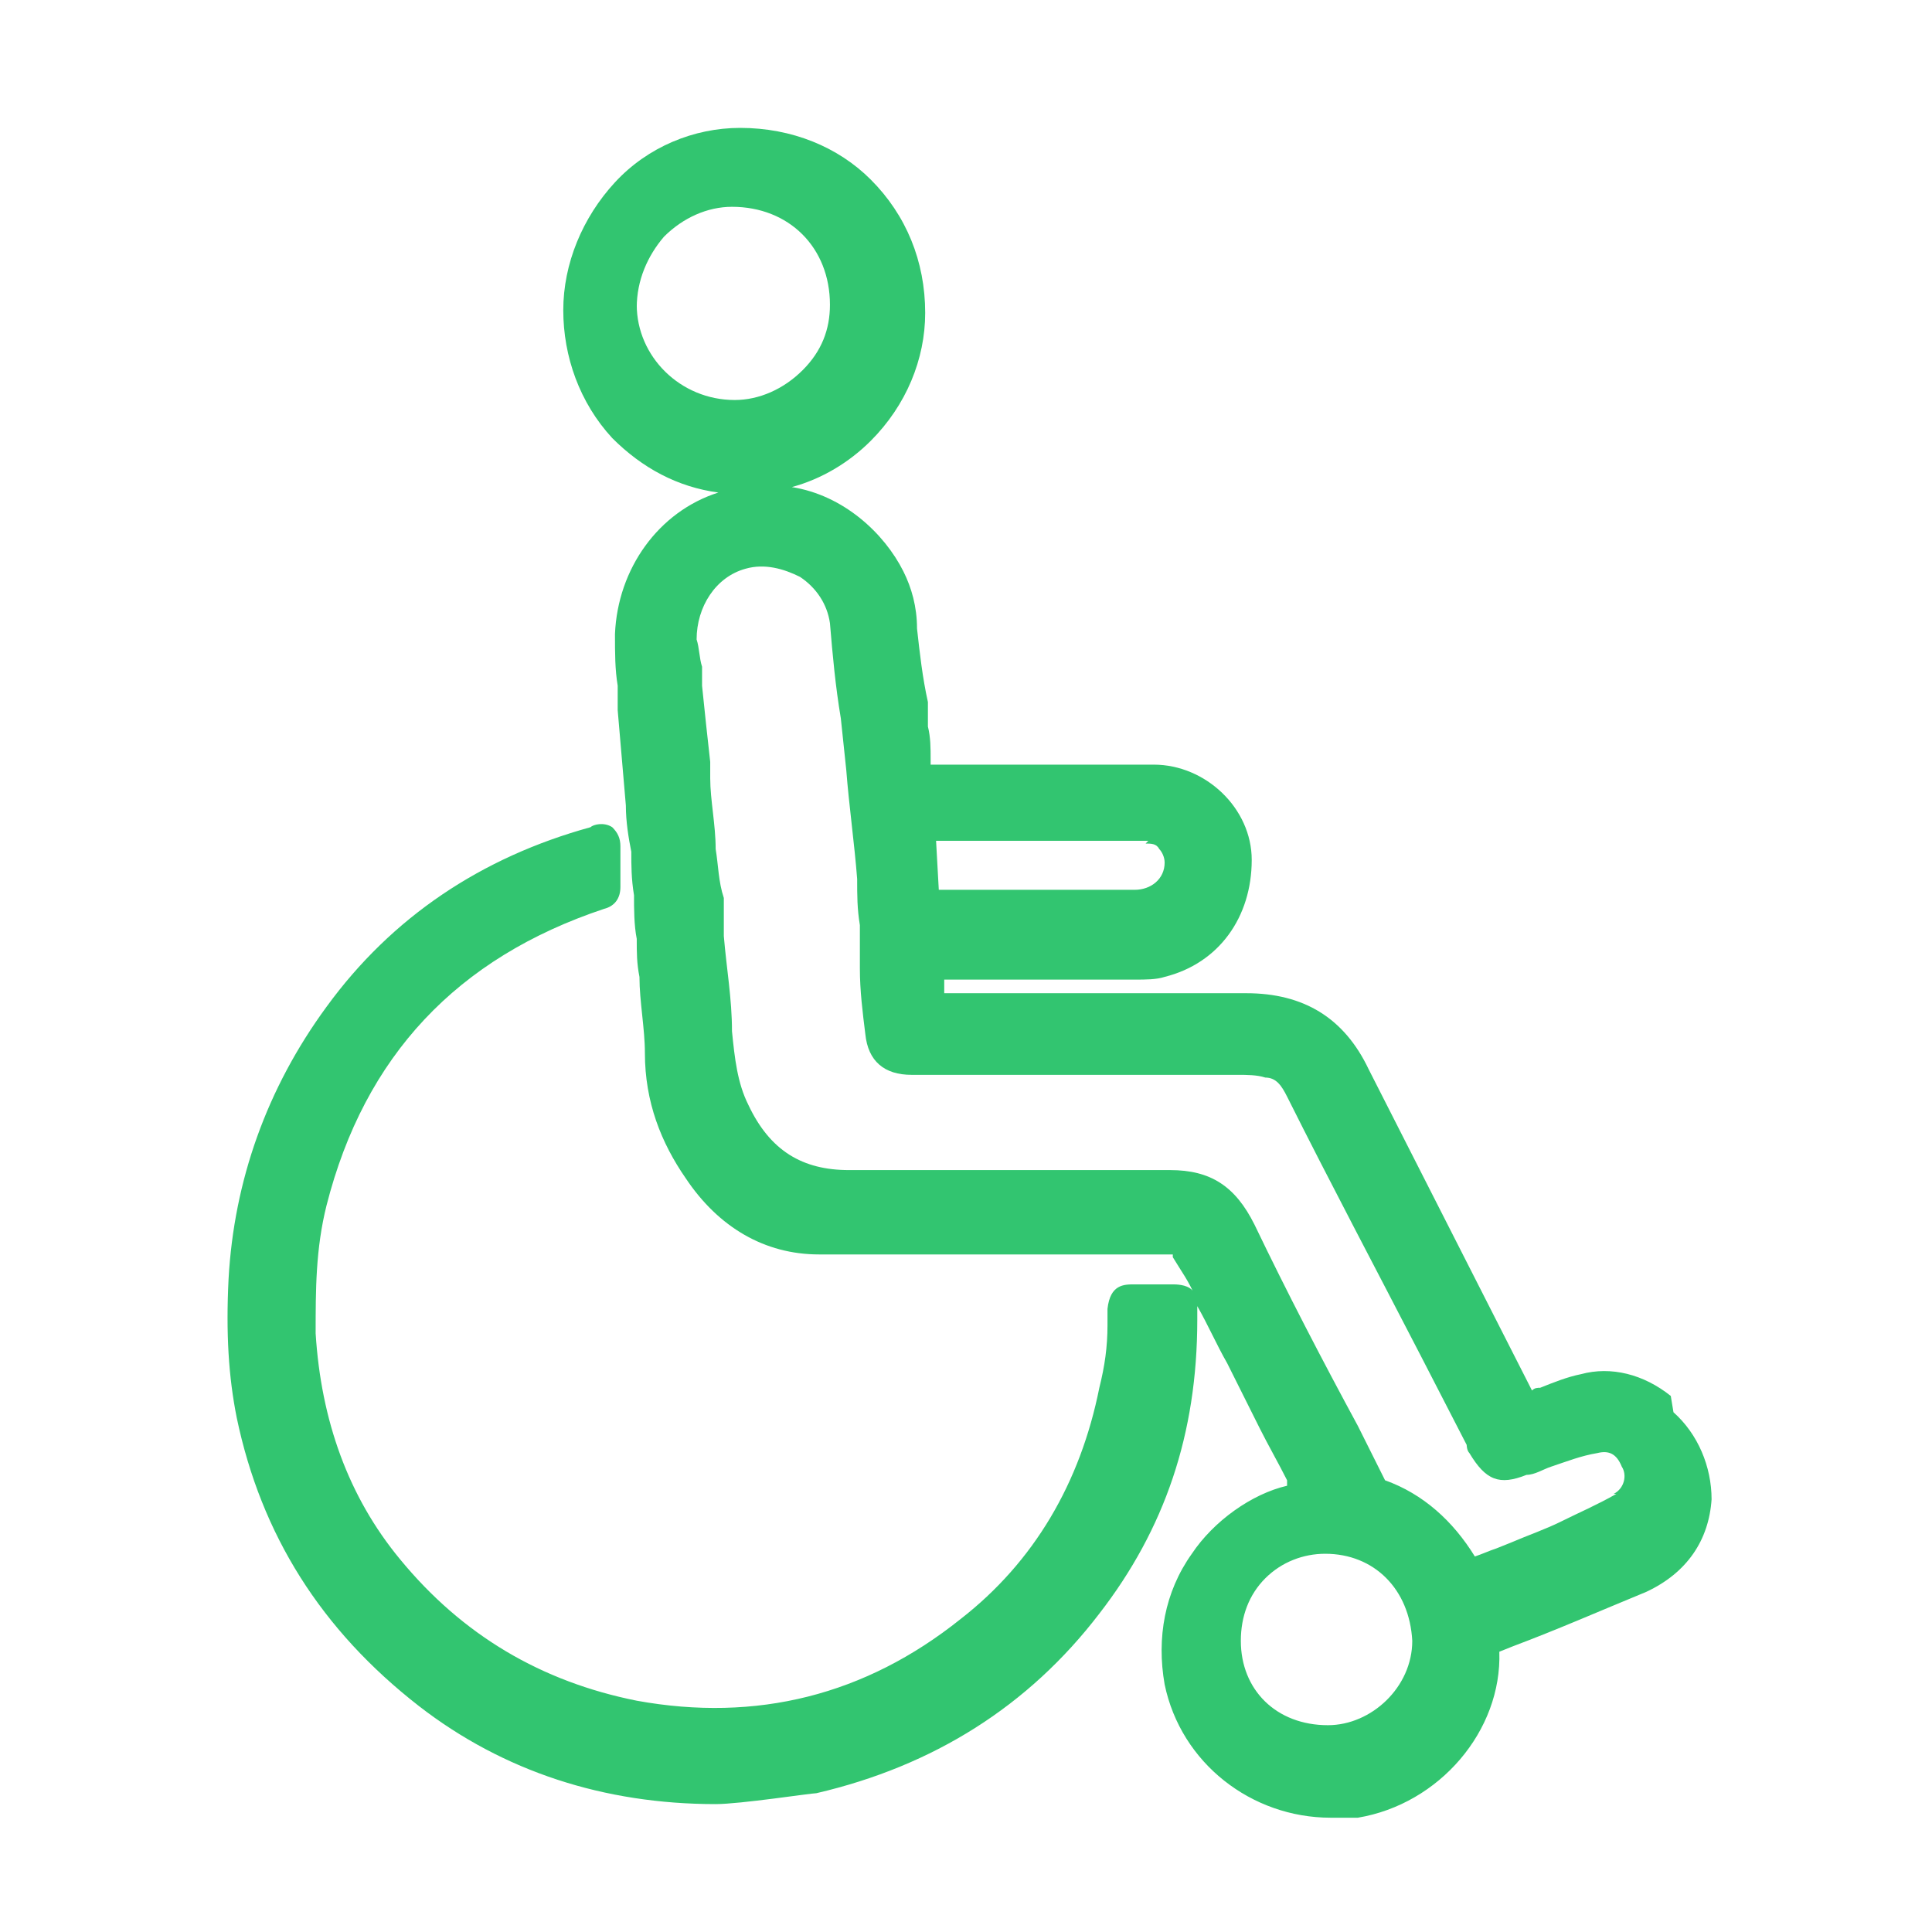 <?xml version="1.0" encoding="UTF-8"?>
<svg xmlns="http://www.w3.org/2000/svg" version="1.1" viewBox="0 0 71 71">
  <defs>
    <style>
      .cls-1 {
        fill: #32c570;
      }
    </style>
  </defs>
  <!-- Generator: Adobe Illustrator 28.7.0, SVG Export Plug-In . SVG Version: 1.2.0 Build 136)  -->
  <g>
    <g id="Ebene_1">
      <path class="cls-1" d="M61.4,51.3c-1-.8-2.2-1.1-3.3-.8-.5.1-1,.3-1.5.5-.1,0-.2,0-.3.1,0,0,0,0,0,0l-6-11.8c-.9-1.9-2.4-2.8-4.5-2.8-2.6,0-5.2,0-7.8,0h-3.3s0-.5,0-.5h1.6c1.8,0,3.6,0,5.4,0,.4,0,.8,0,1.1-.1,2-.5,3.2-2.2,3.2-4.3,0-1.9-1.7-3.5-3.6-3.5h-8.2v-.2c0-.4,0-.8-.1-1.2v-.9c-.2-.9-.3-1.8-.4-2.7h0c0-.8-.2-1.5-.5-2.1-.7-1.4-2.2-2.8-4.1-3.1,1.1-.3,2.1-.9,2.9-1.7,1.3-1.3,2-3,2-4.7,0-1.9-.7-3.6-2-4.9-1.2-1.2-2.9-1.9-4.8-1.9s0,0,0,0c-1.7,0-3.4.7-4.6,2-1.2,1.3-1.9,3-1.9,4.7,0,1.7.6,3.4,1.8,4.7,1.1,1.1,2.4,1.8,3.9,2-2.2.7-3.7,2.8-3.8,5.2,0,.7,0,1.3.1,1.9,0,.3,0,.6,0,.9l.3,3.5c0,.6.1,1.2.2,1.7,0,.5,0,1,.1,1.6,0,.5,0,1.1.1,1.6,0,.5,0,.9.1,1.4,0,.9.2,1.9.2,2.8,0,1.8.6,3.3,1.5,4.6,1.2,1.8,2.9,2.8,4.9,2.8,3.4,0,6.9,0,10.2,0h2.8s0-.5,0-.5v.6c.3.5.6.9.8,1.4,0,0,0-.1-.1-.2-.2-.2-.6-.2-.7-.2-.5,0-.9,0-1.4,0-.4,0-.9,0-1,.9v.6c0,.8-.1,1.5-.3,2.3-.7,3.5-2.4,6.4-5.1,8.5-3.5,2.8-7.5,3.8-11.9,3-3.5-.7-6.4-2.4-8.7-5.2-1.9-2.3-2.9-5.1-3.1-8.3,0-1.6,0-3.1.4-4.7,1.4-5.5,4.8-9.1,10.2-10.9.4-.1.6-.4.6-.8v-.2c0-.4,0-.9,0-1.3,0-.3-.1-.5-.3-.7-.3-.2-.7-.1-.8,0-4,1.1-7.3,3.3-9.7,6.6-2.2,3-3.4,6.4-3.6,10-.1,2,0,3.6.3,5.1.9,4.3,3.1,7.8,6.7,10.6,3.1,2.4,6.8,3.6,10.9,3.6h0c.9,0,3.5-.4,3.7-.4,4.3-1,7.8-3.2,10.4-6.6,2.4-3.1,3.6-6.6,3.6-10.8,0,0,0-.3,0-.5.4.7.7,1.4,1.1,2.1l1.2,2.4c.3.6.7,1.3,1,1.9v.2c-1.3.3-2.7,1.3-3.5,2.5-1,1.4-1.3,3.1-1,4.8.6,2.9,3.2,4.9,6.1,4.9s.7,0,1,0c3-.5,5.3-3.2,5.2-6.1,0,0,0,0,0,0,0,0,0,0,0,0l.5-.2c1.6-.6,3.2-1.3,4.9-2,1.5-.7,2.3-1.9,2.4-3.4,0-1.2-.5-2.4-1.4-3.2ZM42.1,31c.2,0,.4,0,.5.2.1.1.2.3.2.5,0,.6-.5,1-1.1,1h0c-1.7,0-3.5,0-5.2,0h-2s-.1-1.8-.1-1.8h7.8ZM23.4,11.3c0-1,.4-1.9,1-2.6.7-.7,1.6-1.1,2.5-1.1h0c2.1,0,3.6,1.5,3.6,3.6h0c0,.9-.3,1.7-1,2.4-.7.7-1.6,1.1-2.5,1.1h0c-2,0-3.6-1.6-3.6-3.5ZM48.8,63.4h0c-1.9,0-3.2-1.3-3.2-3.1,0-.9.3-1.7.9-2.3.6-.6,1.4-.9,2.2-.9h0c1.8,0,3.1,1.3,3.2,3.2,0,1.7-1.5,3.1-3.1,3.1ZM59.4,54.9c-.7.4-1.4.7-2,1-.6.3-1.2.5-1.9.8l-.5.2c-.3.1-.5.2-.8.3h0c-.8-1.3-1.9-2.3-3.3-2.8,0,0,0,0,0,0l-1-2c-1.3-2.4-2.6-4.9-3.8-7.4-.7-1.4-1.6-2-3.1-2s0,0,0,0c-2.3,0-4.7,0-6.9,0-1.6,0-3.2,0-4.9,0-1.7,0-2.9-.7-3.7-2.4-.4-.8-.5-1.7-.6-2.7,0-1.2-.2-2.3-.3-3.5v-1.4c-.2-.6-.2-1.2-.3-1.8,0-.9-.2-1.8-.2-2.6v-.6c-.1-.9-.2-1.8-.3-2.8v-.7c-.1-.3-.1-.7-.2-1,0-1.2.7-2.3,1.8-2.6.7-.2,1.4,0,2,.3.6.4,1,1,1.1,1.7.1,1.2.2,2.3.4,3.5l.2,1.9c.1,1.3.3,2.7.4,4,0,.6,0,1.1.1,1.7,0,.4,0,.8,0,1.2v.4c0,.8.1,1.6.2,2.4.1,1,.7,1.5,1.7,1.5.6,0,1.2,0,1.8,0h3c2.4,0,4.8,0,7.2,0,.3,0,.7,0,1,.1.4,0,.6.3.8.7,1.6,3.2,3.3,6.4,4.9,9.5l1.7,3.3c0,0,0,.2.1.3.6,1,1.1,1.2,2.1.8.3,0,.6-.2.9-.3.6-.2,1.1-.4,1.7-.5.4-.1.7,0,.9.5.2.3.1.8-.3,1Z"/>
    </g>
  </g>
</svg>